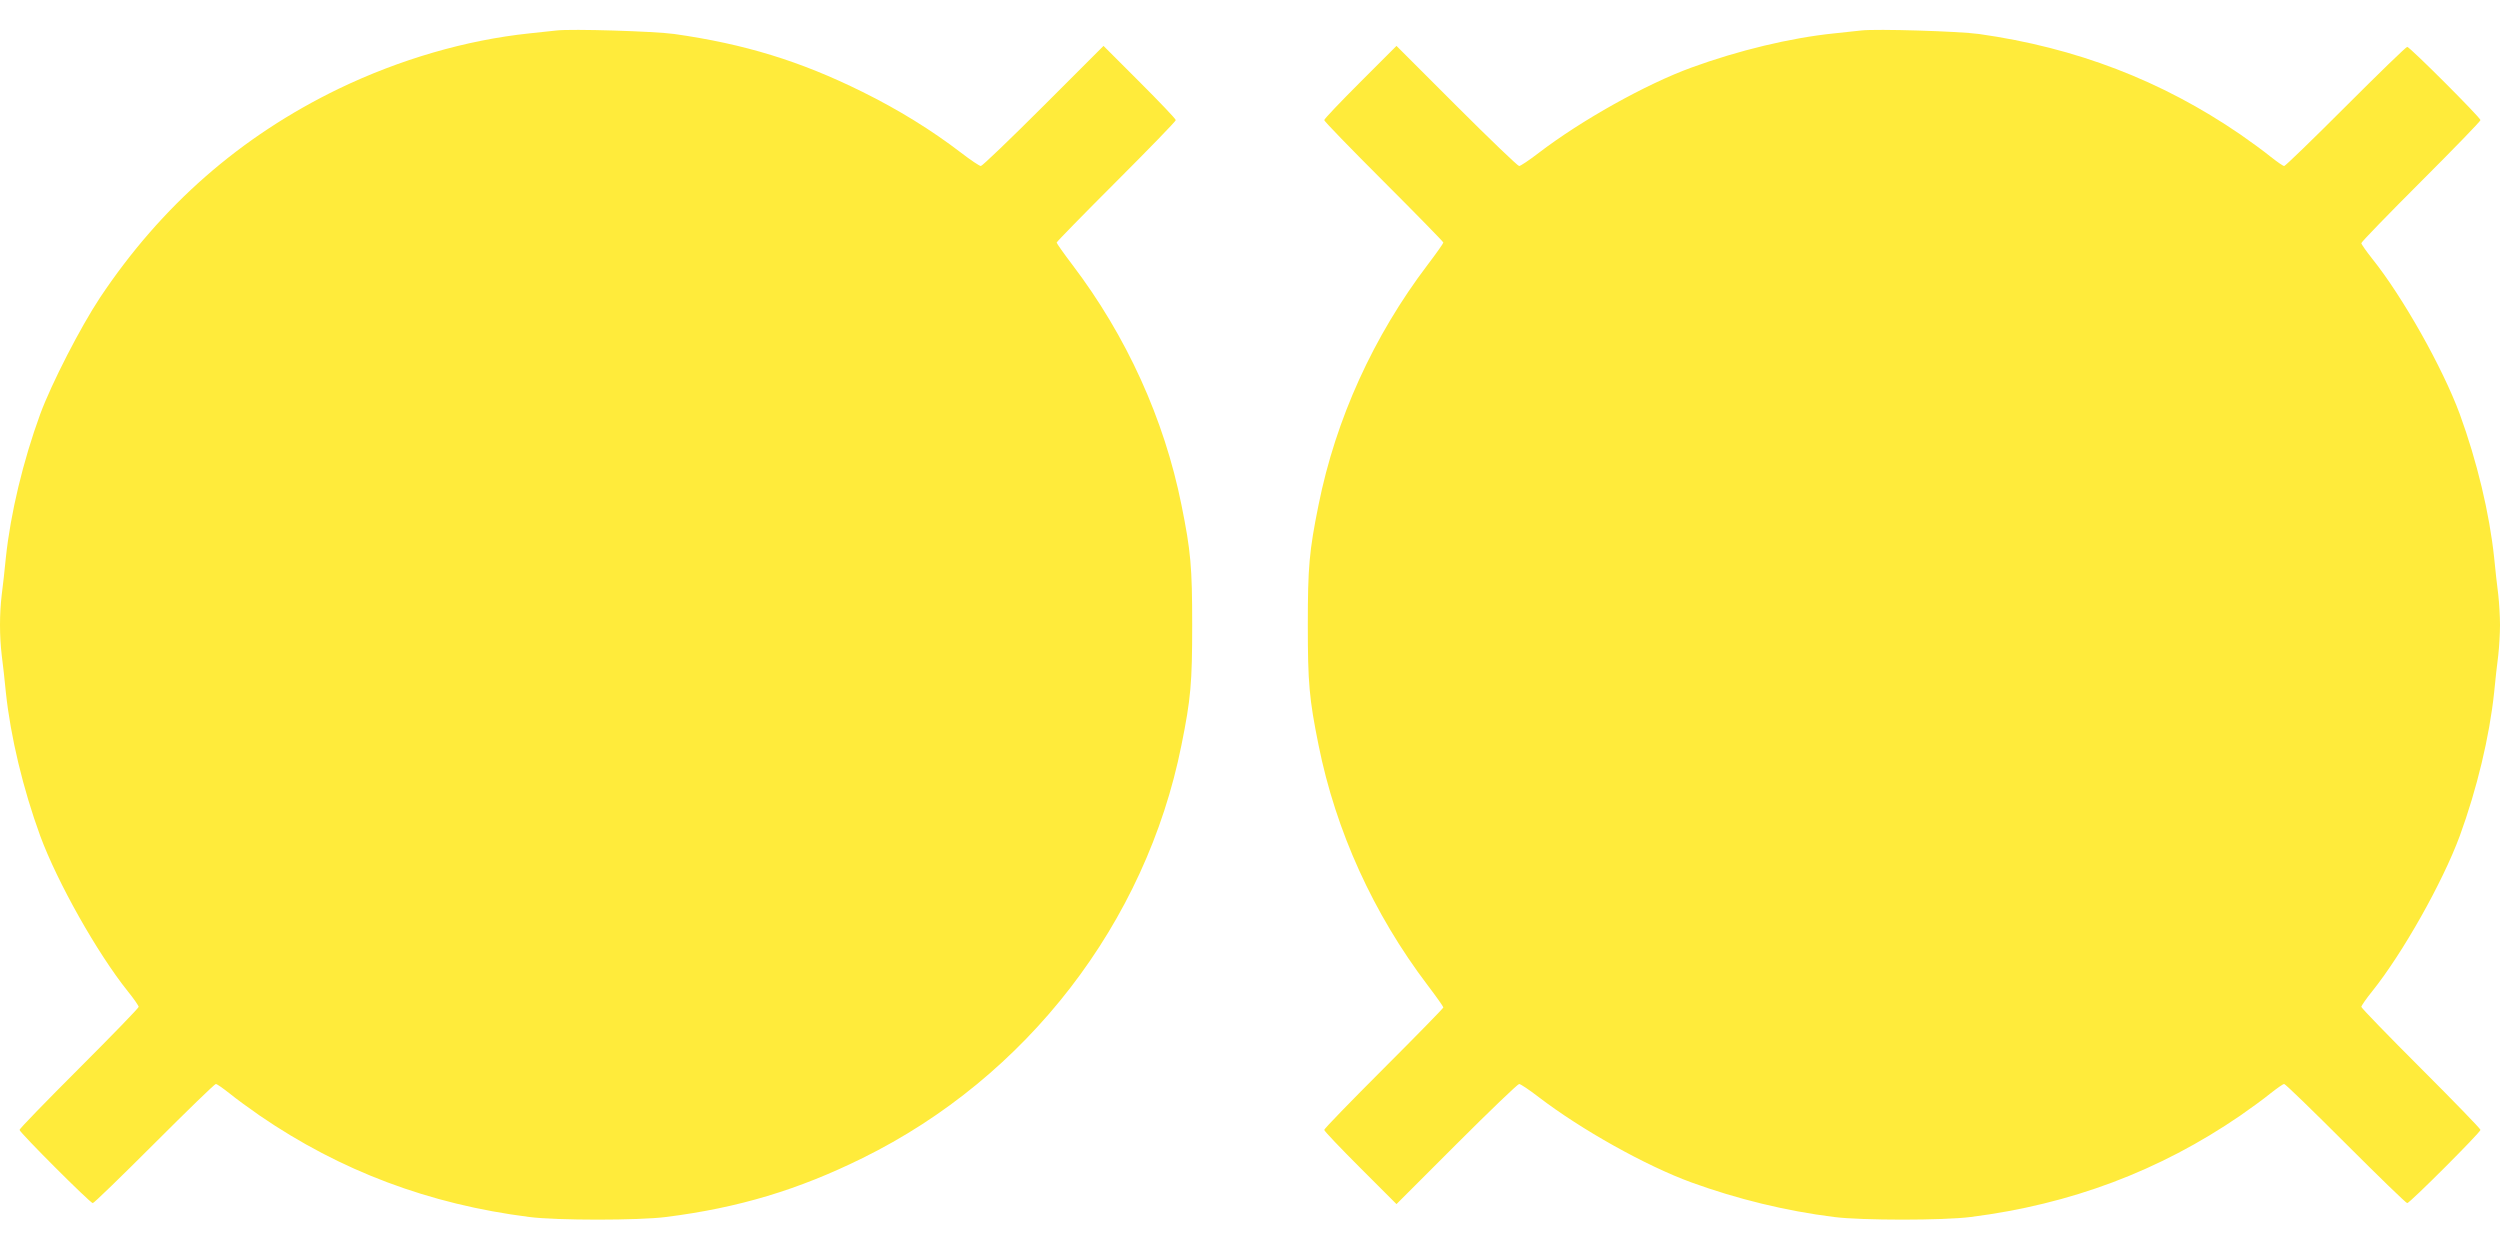 <?xml version="1.0" standalone="no"?>
<!DOCTYPE svg PUBLIC "-//W3C//DTD SVG 20010904//EN"
 "http://www.w3.org/TR/2001/REC-SVG-20010904/DTD/svg10.dtd">
<svg version="1.0" xmlns="http://www.w3.org/2000/svg"
 width="1280pt" height="640pt" viewBox="0 0 1280 640"
 preserveAspectRatio="xMidYMid meet">
<g transform="translate(0,640) scale(0.1,-0.1)"
fill="#ffeb3b" stroke="none">
<path d="M2850 6244 c-19 -2 -82 -9 -140 -15 -324 -34 -663 -133 -975 -283
-504 -244 -909 -599 -1223 -1070 -100 -151 -248 -439 -306 -596 -88 -241 -152
-508 -176 -735 -6 -60 -15 -146 -21 -189 -12 -101 -12 -211 0 -312 6 -43 15
-128 21 -189 24 -227 88 -494 176 -735 88 -238 292 -600 448 -795 31 -38 56
-75 56 -80 0 -6 -137 -147 -305 -315 -168 -168 -305 -309 -305 -315 0 -13 362
-375 375 -375 6 0 147 137 315 305 168 168 309 305 315 305 6 0 37 -22 70 -48
33 -27 103 -78 155 -114 413 -283 867 -454 1380 -519 139 -18 561 -18 700 0
372 47 677 139 1007 302 840 414 1450 1204 1632 2114 48 237 55 319 55 615 0
296 -7 378 -55 615 -88 439 -281 864 -559 1230 -44 58 -80 109 -80 113 0 4
137 144 305 312 168 168 305 309 305 315 0 6 -83 93 -185 195 l-185 185 -308
-308 c-169 -169 -313 -307 -320 -307 -7 0 -52 30 -100 67 -154 118 -323 222
-507 313 -319 158 -604 245 -963 296 -101 14 -526 27 -602 18z"/>
<path d="M9530 6244 c-19 -2 -82 -9 -140 -15 -223 -23 -489 -87 -730 -175
-233 -85 -564 -270 -782 -437 -48 -37 -93 -67 -100 -67 -7 0 -151 138 -320
307 l-308 308 -185 -185 c-102 -102 -185 -189 -185 -195 0 -6 137 -147 305
-315 168 -168 305 -308 305 -312 0 -4 -36 -55 -80 -113 -278 -366 -471 -791
-559 -1230 -48 -237 -55 -319 -55 -615 0 -296 7 -378 55 -615 88 -439 281
-864 559 -1230 44 -58 80 -109 80 -113 0 -4 -137 -144 -305 -312 -168 -168
-305 -309 -305 -315 0 -6 83 -93 185 -195 l185 -185 308 308 c169 169 313 307
320 307 7 0 52 -30 100 -67 218 -167 549 -352 782 -437 234 -85 483 -146 730
-177 139 -18 561 -18 700 0 513 65 967 236 1380 519 52 36 122 87 155 114 33
26 64 48 70 48 6 0 147 -137 315 -305 168 -168 309 -305 315 -305 13 0 375
362 375 375 0 6 -137 147 -305 315 -168 168 -305 309 -305 315 0 5 25 42 56
80 156 195 360 557 448 795 88 241 152 508 176 735 6 61 15 146 21 189 5 44 9
114 9 156 0 42 -4 112 -9 156 -6 43 -15 129 -21 189 -24 227 -88 494 -176 735
-88 238 -292 600 -448 795 -31 39 -56 75 -56 80 0 6 137 147 305 315 168 168
305 309 305 315 0 13 -362 375 -375 375 -6 0 -147 -137 -315 -305 -168 -168
-309 -305 -315 -305 -6 0 -37 22 -70 48 -33 27 -103 78 -155 114 -403 276
-841 444 -1338 514 -101 14 -526 27 -602 18z"/>
</g>
</svg>
